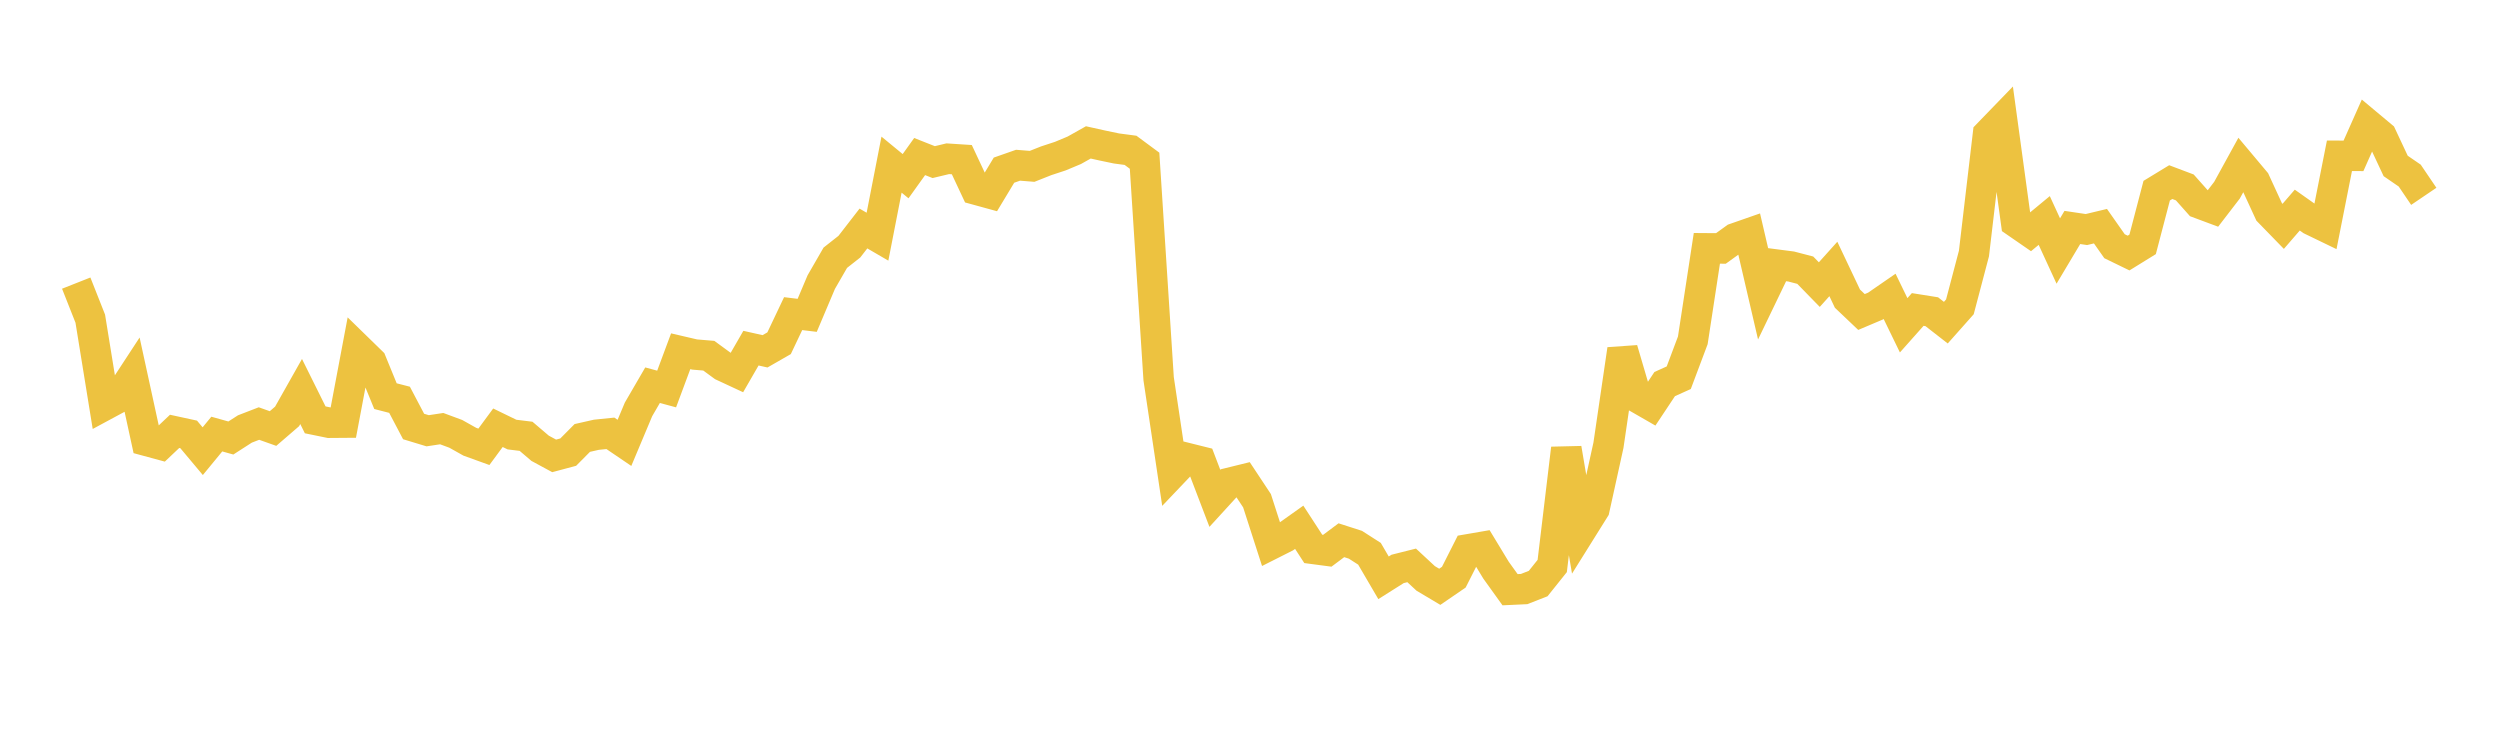 <svg width="164" height="48" xmlns="http://www.w3.org/2000/svg" xmlns:xlink="http://www.w3.org/1999/xlink"><path fill="none" stroke="rgb(237,194,64)" stroke-width="2" d="M5,18.572L5.922,20.904L6.844,26.593L7.766,26.096L8.689,24.685L9.611,28.92L10.533,29.17L11.455,28.297L12.377,28.497L13.299,29.597L14.222,28.475L15.144,28.733L16.066,28.14L16.988,27.784L17.91,28.112L18.832,27.317L19.754,25.683L20.677,27.542L21.599,27.731L22.521,27.724L23.443,22.837L24.365,23.736L25.287,25.988L26.21,26.226L27.132,27.978L28.054,28.258L28.976,28.118L29.898,28.46L30.82,28.977L31.743,29.311L32.665,28.06L33.587,28.508L34.509,28.621L35.431,29.407L36.353,29.906L37.275,29.66L38.198,28.73L39.12,28.521L40.042,28.426L40.964,29.052L41.886,26.856L42.808,25.269L43.731,25.519L44.653,23.042L45.575,23.257L46.497,23.334L47.419,24.009L48.341,24.438L49.263,22.839L50.186,23.046L51.108,22.517L52.03,20.574L52.952,20.686L53.874,18.507L54.796,16.908L55.719,16.181L56.641,14.99L57.563,15.527L58.485,10.8L59.407,11.558L60.329,10.27L61.251,10.634L62.174,10.413L63.096,10.473L64.018,12.439L64.94,12.692L65.862,11.162L66.784,10.839L67.707,10.913L68.629,10.547L69.551,10.244L70.473,9.859L71.395,9.341L72.317,9.546L73.24,9.739L74.162,9.861L75.084,10.543L76.006,24.842L76.928,31.013L77.85,30.044L78.772,30.274L79.695,32.691L80.617,31.683L81.539,31.456L82.461,32.849L83.383,35.71L84.305,35.245L85.228,34.589L86.15,36.007L87.072,36.129L87.994,35.439L88.916,35.736L89.838,36.327L90.76,37.904L91.683,37.321L92.605,37.089L93.527,37.945L94.449,38.494L95.371,37.862L96.293,36.039L97.216,35.88L98.138,37.401L99.06,38.685L99.982,38.642L100.904,38.282L101.826,37.129L102.749,29.42L103.671,34.869L104.593,33.394L105.515,29.204L106.437,22.919L107.359,26.054L108.281,26.584L109.204,25.195L110.126,24.779L111.048,22.326L111.97,16.291L112.892,16.298L113.814,15.633L114.737,15.311L115.659,19.278L116.581,17.364L117.503,17.484L118.425,17.724L119.347,18.67L120.269,17.644L121.192,19.591L122.114,20.467L123.036,20.077L123.958,19.441L124.88,21.339L125.802,20.302L126.725,20.449L127.647,21.167L128.569,20.129L129.491,16.631L130.413,8.802L131.335,7.849L132.257,14.589L133.18,15.226L134.102,14.464L135.024,16.467L135.946,14.921L136.868,15.058L137.79,14.837L138.713,16.152L139.635,16.6L140.557,16.03L141.479,12.508L142.401,11.947L143.323,12.295L144.246,13.333L145.168,13.677L146.09,12.478L147.012,10.8L147.934,11.899L148.856,13.901L149.778,14.849L150.701,13.782L151.623,14.434L152.545,14.88L153.467,10.221L154.389,10.223L155.311,8.148L156.234,8.919L157.156,10.886L158.078,11.519L159,12.88"></path></svg>
